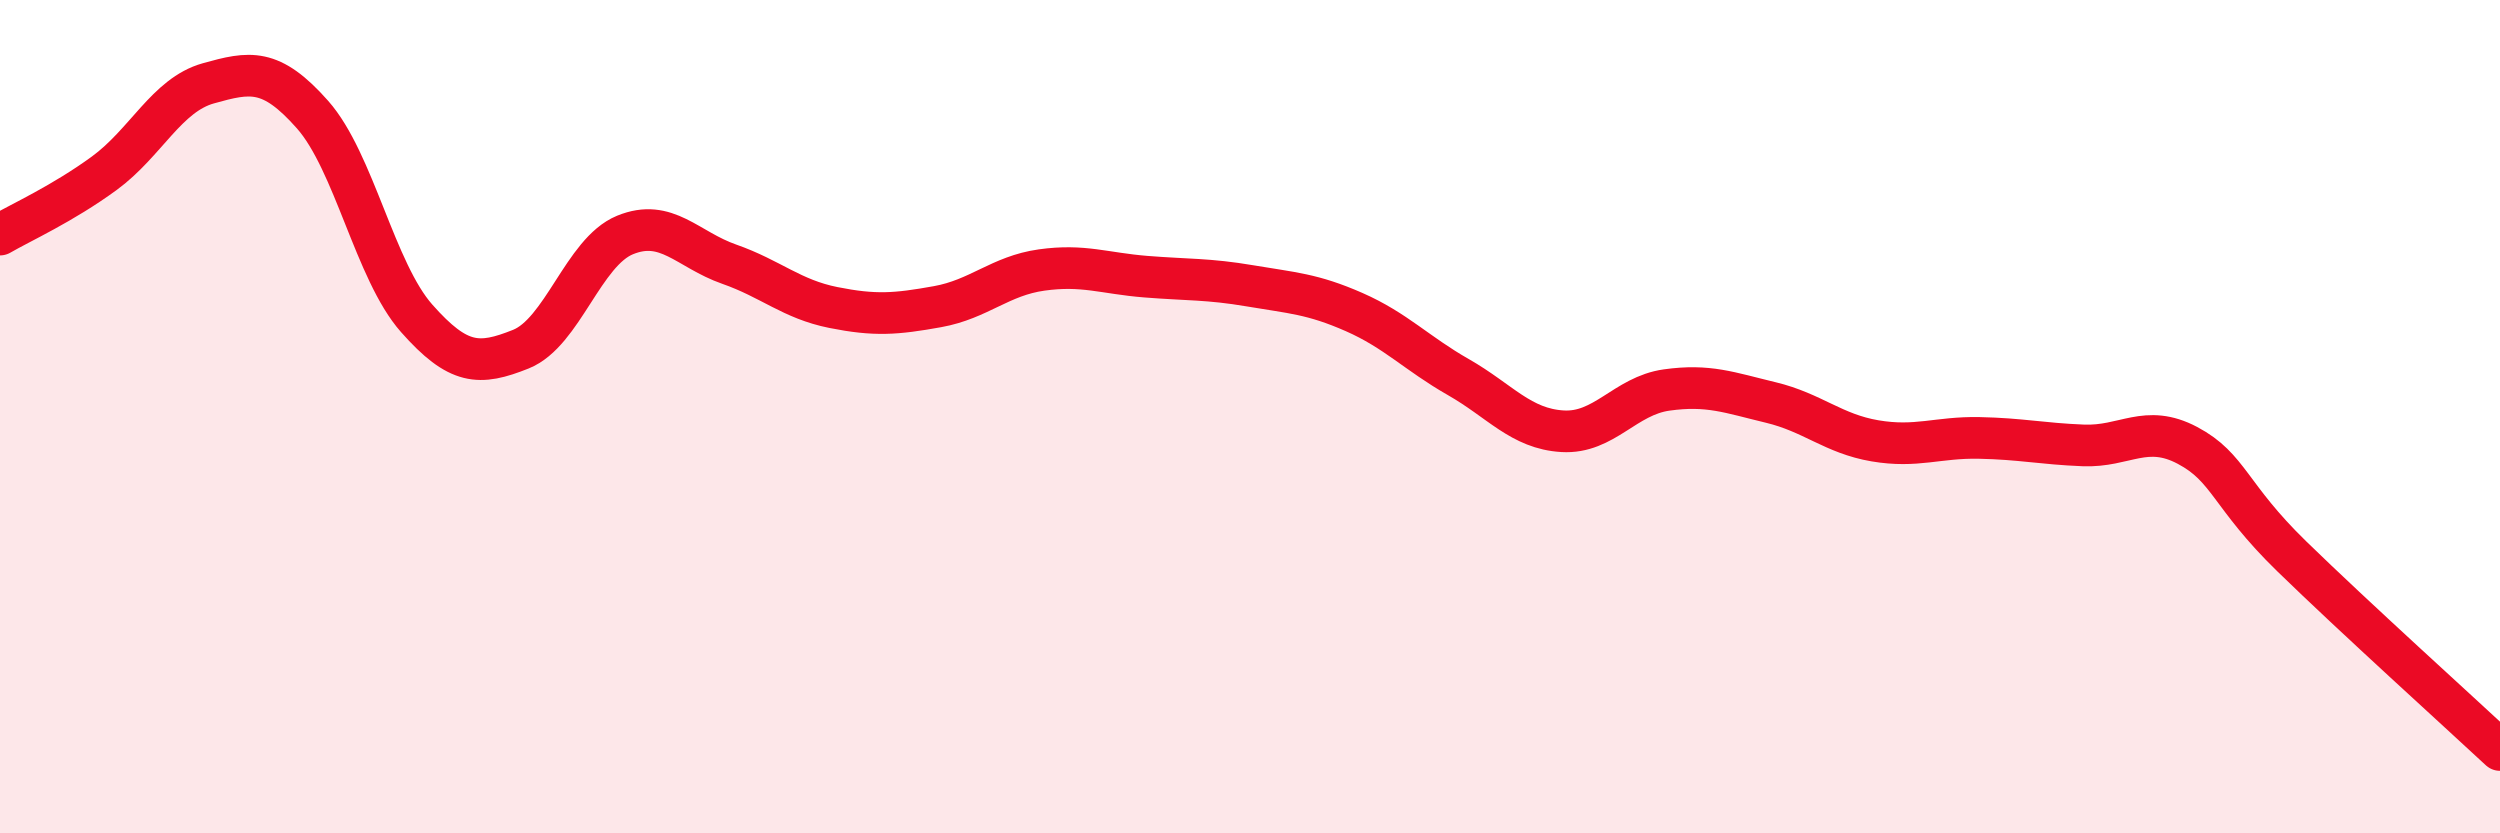 
    <svg width="60" height="20" viewBox="0 0 60 20" xmlns="http://www.w3.org/2000/svg">
      <path
        d="M 0,5.63 C 0.5,5.34 1.5,4.89 2.5,4.16 C 3.5,3.43 4,2.28 5,2 C 6,1.72 6.5,1.62 7.5,2.75 C 8.5,3.88 9,6.51 10,7.64 C 11,8.77 11.5,8.78 12.5,8.38 C 13.5,7.98 14,6.05 15,5.64 C 16,5.23 16.5,5.99 17.5,6.34 C 18.5,6.69 19,7.18 20,7.38 C 21,7.58 21.5,7.54 22.5,7.36 C 23.5,7.18 24,6.62 25,6.48 C 26,6.34 26.5,6.56 27.5,6.64 C 28.5,6.72 29,6.69 30,6.86 C 31,7.03 31.5,7.05 32.5,7.49 C 33.5,7.93 34,8.48 35,9.05 C 36,9.62 36.5,10.29 37.5,10.35 C 38.5,10.41 39,9.5 40,9.36 C 41,9.22 41.5,9.42 42.5,9.66 C 43.5,9.9 44,10.41 45,10.58 C 46,10.75 46.5,10.49 47.5,10.51 C 48.5,10.53 49,10.65 50,10.69 C 51,10.73 51.5,10.16 52.5,10.69 C 53.5,11.22 53.5,11.89 55,13.35 C 56.5,14.81 59,17.07 60,18L60 20L0 20Z"
        fill="#EB0A25"
        opacity="0.1"
        stroke-linecap="round"
        stroke-linejoin="round"
      />
      <path
        d="M 0,5.63 C 0.5,5.34 1.5,4.89 2.5,4.16 C 3.5,3.43 4,2.28 5,2 C 6,1.72 6.5,1.62 7.5,2.75 C 8.5,3.88 9,6.51 10,7.64 C 11,8.77 11.5,8.78 12.5,8.38 C 13.5,7.98 14,6.05 15,5.64 C 16,5.23 16.5,5.99 17.5,6.34 C 18.5,6.69 19,7.18 20,7.38 C 21,7.58 21.5,7.54 22.5,7.36 C 23.5,7.18 24,6.62 25,6.48 C 26,6.34 26.5,6.56 27.5,6.64 C 28.5,6.72 29,6.69 30,6.86 C 31,7.03 31.5,7.05 32.5,7.49 C 33.5,7.93 34,8.48 35,9.05 C 36,9.62 36.5,10.29 37.5,10.35 C 38.5,10.41 39,9.5 40,9.36 C 41,9.22 41.5,9.42 42.5,9.66 C 43.5,9.9 44,10.41 45,10.58 C 46,10.75 46.5,10.49 47.5,10.51 C 48.5,10.53 49,10.65 50,10.69 C 51,10.73 51.5,10.16 52.5,10.69 C 53.5,11.22 53.5,11.89 55,13.35 C 56.5,14.81 59,17.07 60,18"
        stroke="#EB0A25"
        stroke-width="1"
        fill="none"
        stroke-linecap="round"
        stroke-linejoin="round"
      />
    </svg>
  